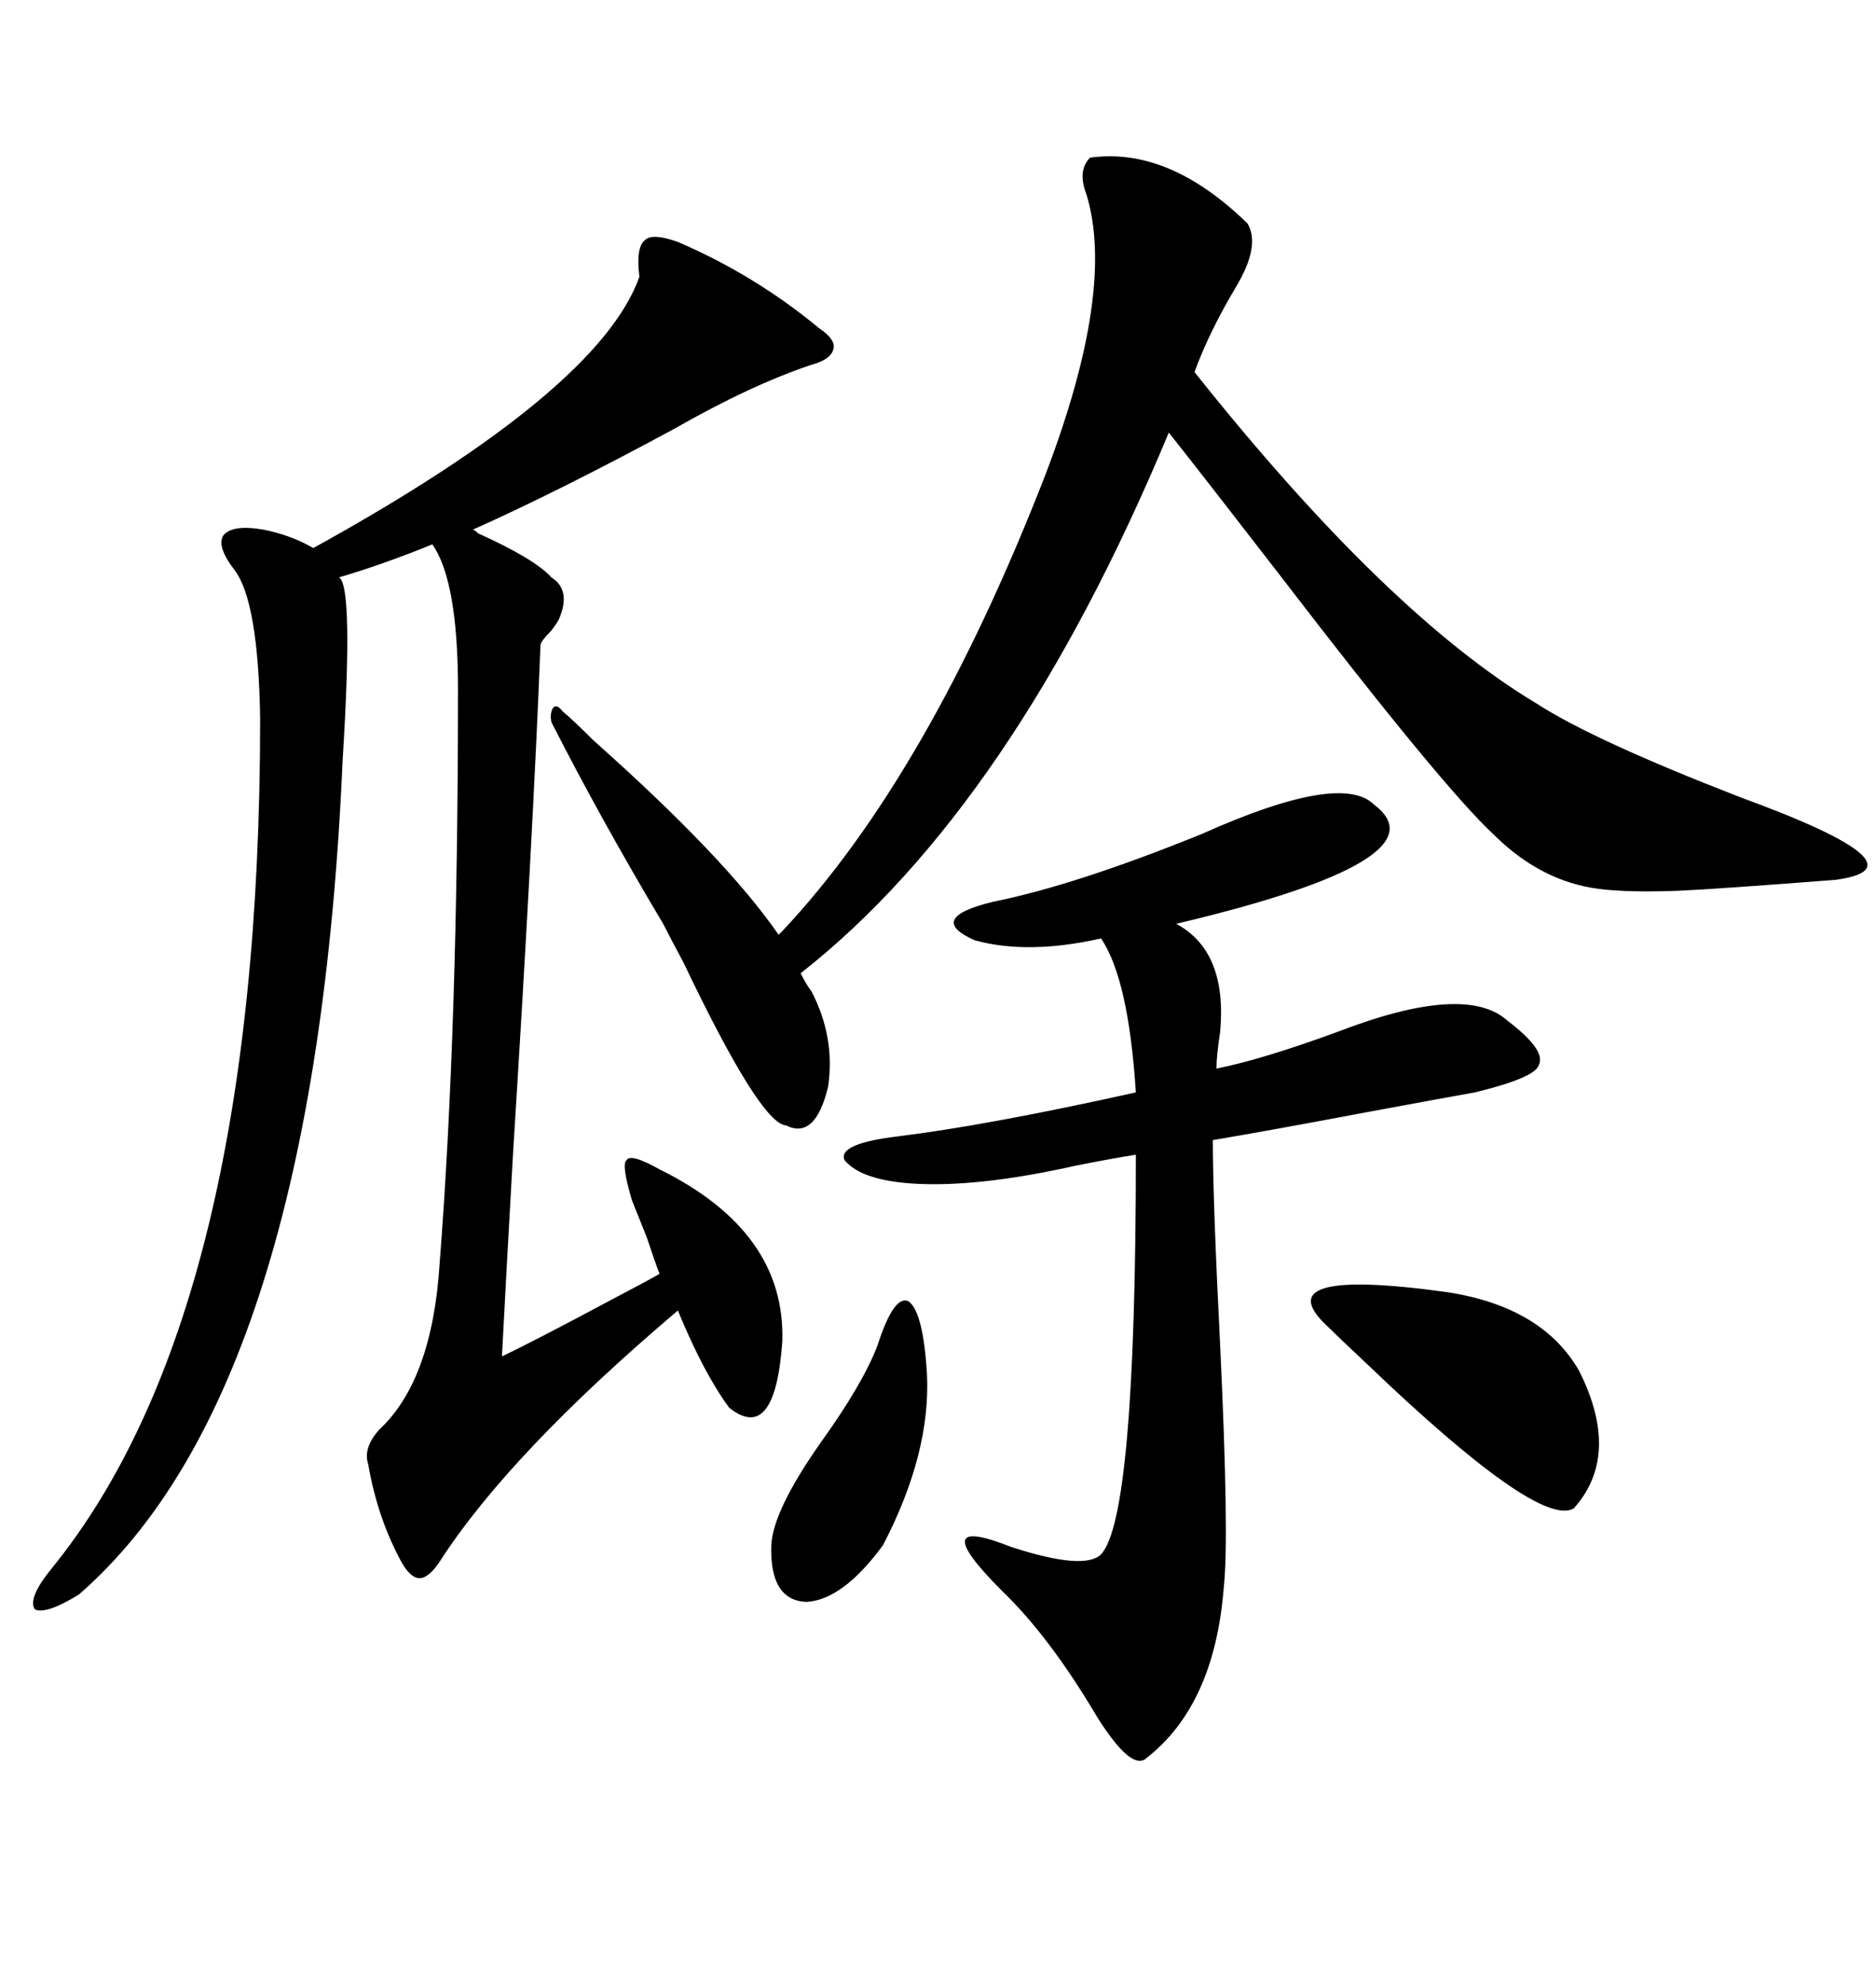 <svg xmlns="http://www.w3.org/2000/svg" xmlns:xlink="http://www.w3.org/1999/xlink" width="300" height="317.285"><path d="M108.40 38.67L108.40 38.67Q120.70 43.95 130.96 52.44L130.96 52.44Q133.59 54.20 133.30 55.66L133.30 55.66Q133.01 57.42 129.79 58.30L129.79 58.30Q120.12 61.52 107.81 68.55L107.81 68.55Q89.36 78.52 75.59 84.67L75.59 84.67Q75.88 84.67 76.46 85.25L76.46 85.25Q85.55 89.36 88.18 92.29L88.18 92.29Q91.41 94.34 89.36 99.02L89.36 99.02Q89.06 99.61 88.18 100.78L88.18 100.78Q86.43 102.54 86.43 103.13L86.43 103.13Q85.25 133.30 82.03 184.57L82.03 184.57Q80.86 205.37 80.27 216.80L80.27 216.80Q85.25 214.45 97.85 207.71L97.85 207.71Q103.42 204.79 105.47 203.61L105.47 203.61Q104.88 202.15 103.42 197.75L103.42 197.75Q101.66 193.36 101.07 191.89L101.07 191.89Q99.32 186.04 100.20 185.45L100.20 185.45Q100.78 184.28 105.47 186.91L105.47 186.91Q125.68 196.88 125.10 214.45L125.10 214.45Q123.93 230.86 116.60 225L116.60 225Q112.50 219.43 108.40 209.47L108.40 209.47Q81.45 232.32 70.31 249.61L70.31 249.61Q68.55 252.25 67.09 252.25L67.09 252.25Q65.63 252.25 64.16 249.61L64.16 249.61Q60.35 242.58 58.89 234.08L58.89 234.08Q58.01 231.45 60.64 228.52L60.64 228.52Q69.14 220.61 70.31 201.86L70.31 201.86Q73.24 164.36 73.24 110.16L73.24 110.16Q73.24 92.87 69.14 87.01L69.14 87.01Q61.23 90.23 54.20 92.29L54.20 92.29Q56.54 93.46 54.79 121.58L54.79 121.58Q50.39 222.07 12.60 254.88L12.60 254.88Q7.32 258.11 5.57 257.23L5.57 257.23Q4.39 255.47 8.20 250.78L8.20 250.78Q41.60 209.77 41.60 114.84L41.60 114.84Q41.31 96.09 37.50 91.11L37.50 91.11Q34.57 87.30 35.74 85.55L35.74 85.55Q37.21 83.79 42.19 84.67L42.19 84.67Q46.58 85.55 50.10 87.60L50.10 87.60Q95.80 62.40 102.25 44.24L102.25 44.24Q101.66 39.55 103.13 38.38L103.13 38.38Q104.30 37.21 108.40 38.67ZM174.32 25.20L174.32 25.20Q186.91 23.44 199.51 35.74L199.51 35.74Q201.56 39.26 197.75 45.70L197.75 45.70Q193.36 53.03 191.02 59.47L191.02 59.47Q221.78 98.14 245.80 112.50L245.80 112.50Q254.88 118.36 278.32 127.44L278.32 127.44Q308.79 138.57 293.55 140.63L293.55 140.63Q274.80 142.09 268.36 142.38L268.36 142.38Q260.45 142.68 255.76 142.09L255.76 142.09Q246.39 140.92 238.77 133.30L238.77 133.30Q230.57 125.68 204.49 91.70L204.49 91.70Q192.48 76.17 186.91 69.14L186.91 69.14Q162.01 128.91 128.03 155.57L128.03 155.57Q128.91 157.32 129.79 158.50L129.79 158.50Q133.59 165.82 132.42 173.73L132.42 173.73Q130.37 182.23 125.68 179.88L125.68 179.88Q121.58 179.59 109.28 153.81L109.28 153.81Q107.23 150 106.05 147.66L106.05 147.66Q96.09 130.96 88.18 115.43L88.18 115.43Q87.89 113.96 88.48 113.09L88.48 113.09Q89.06 112.50 89.94 113.67L89.94 113.67Q91.70 115.14 94.92 118.36L94.92 118.36Q116.02 137.11 124.51 149.41L124.51 149.41L125.10 148.83Q148.54 123.93 167.29 75.59L167.29 75.59Q178.42 46.29 173.73 31.05L173.73 31.05Q172.27 27.25 174.32 25.20ZM219.73 128.61L219.73 128.61Q231.45 137.40 188.09 147.66L188.09 147.66Q196.29 152.05 195.12 164.94L195.12 164.94Q194.53 168.75 194.53 170.80L194.53 170.80Q201.86 169.34 213.87 164.94L213.87 164.94Q234.38 157.03 241.11 163.18L241.11 163.18Q247.27 167.87 246.09 170.21L246.09 170.21Q245.51 172.27 235.84 174.61L235.84 174.61Q230.86 175.49 218.26 177.83L218.26 177.83Q202.73 180.76 193.95 182.23L193.95 182.23Q193.95 191.89 195.12 215.04L195.12 215.04Q196.58 245.80 195.70 253.71L195.70 253.71Q194.24 272.46 183.40 280.96L183.40 280.96Q181.05 283.30 175.49 274.51L175.49 274.51Q167.87 261.62 160.25 254.30L160.25 254.30Q147.66 241.70 161.72 247.27L161.72 247.27Q173.44 251.07 176.07 248.44L176.07 248.44Q181.64 242.58 181.64 184.57L181.64 184.57Q177.83 185.16 171.97 186.33L171.97 186.33Q157.62 189.55 147.66 189.26L147.66 189.26Q137.99 188.96 135.06 185.45L135.06 185.45Q133.89 182.81 143.55 181.64L143.55 181.64Q157.91 179.88 181.64 174.61L181.64 174.61Q180.47 156.45 176.07 150L176.07 150Q164.36 152.64 155.86 150.29L155.86 150.29Q147.95 146.78 158.79 144.14L158.79 144.14Q171.97 141.50 192.19 133.30L192.19 133.30Q214.45 123.34 219.73 128.61ZM231.45 206.54L231.45 206.54Q246.68 208.89 252.54 219.14L252.54 219.14Q259.28 232.62 251.66 241.11L251.66 241.11Q246.09 244.34 218.55 217.97L218.55 217.97Q213.87 213.57 212.40 212.11L212.40 212.11Q201.86 202.44 231.45 206.54ZM140.33 215.04L140.33 215.04Q142.97 206.84 145.31 208.01L145.31 208.01Q147.66 209.77 148.24 219.73L148.24 219.73Q148.83 232.32 141.21 246.97L141.21 246.97Q134.77 255.76 128.91 256.05L128.91 256.05Q123.05 255.76 123.34 246.97L123.34 246.97Q123.63 241.41 131.25 230.57L131.25 230.57Q137.99 221.19 140.33 215.04Z"/></svg>